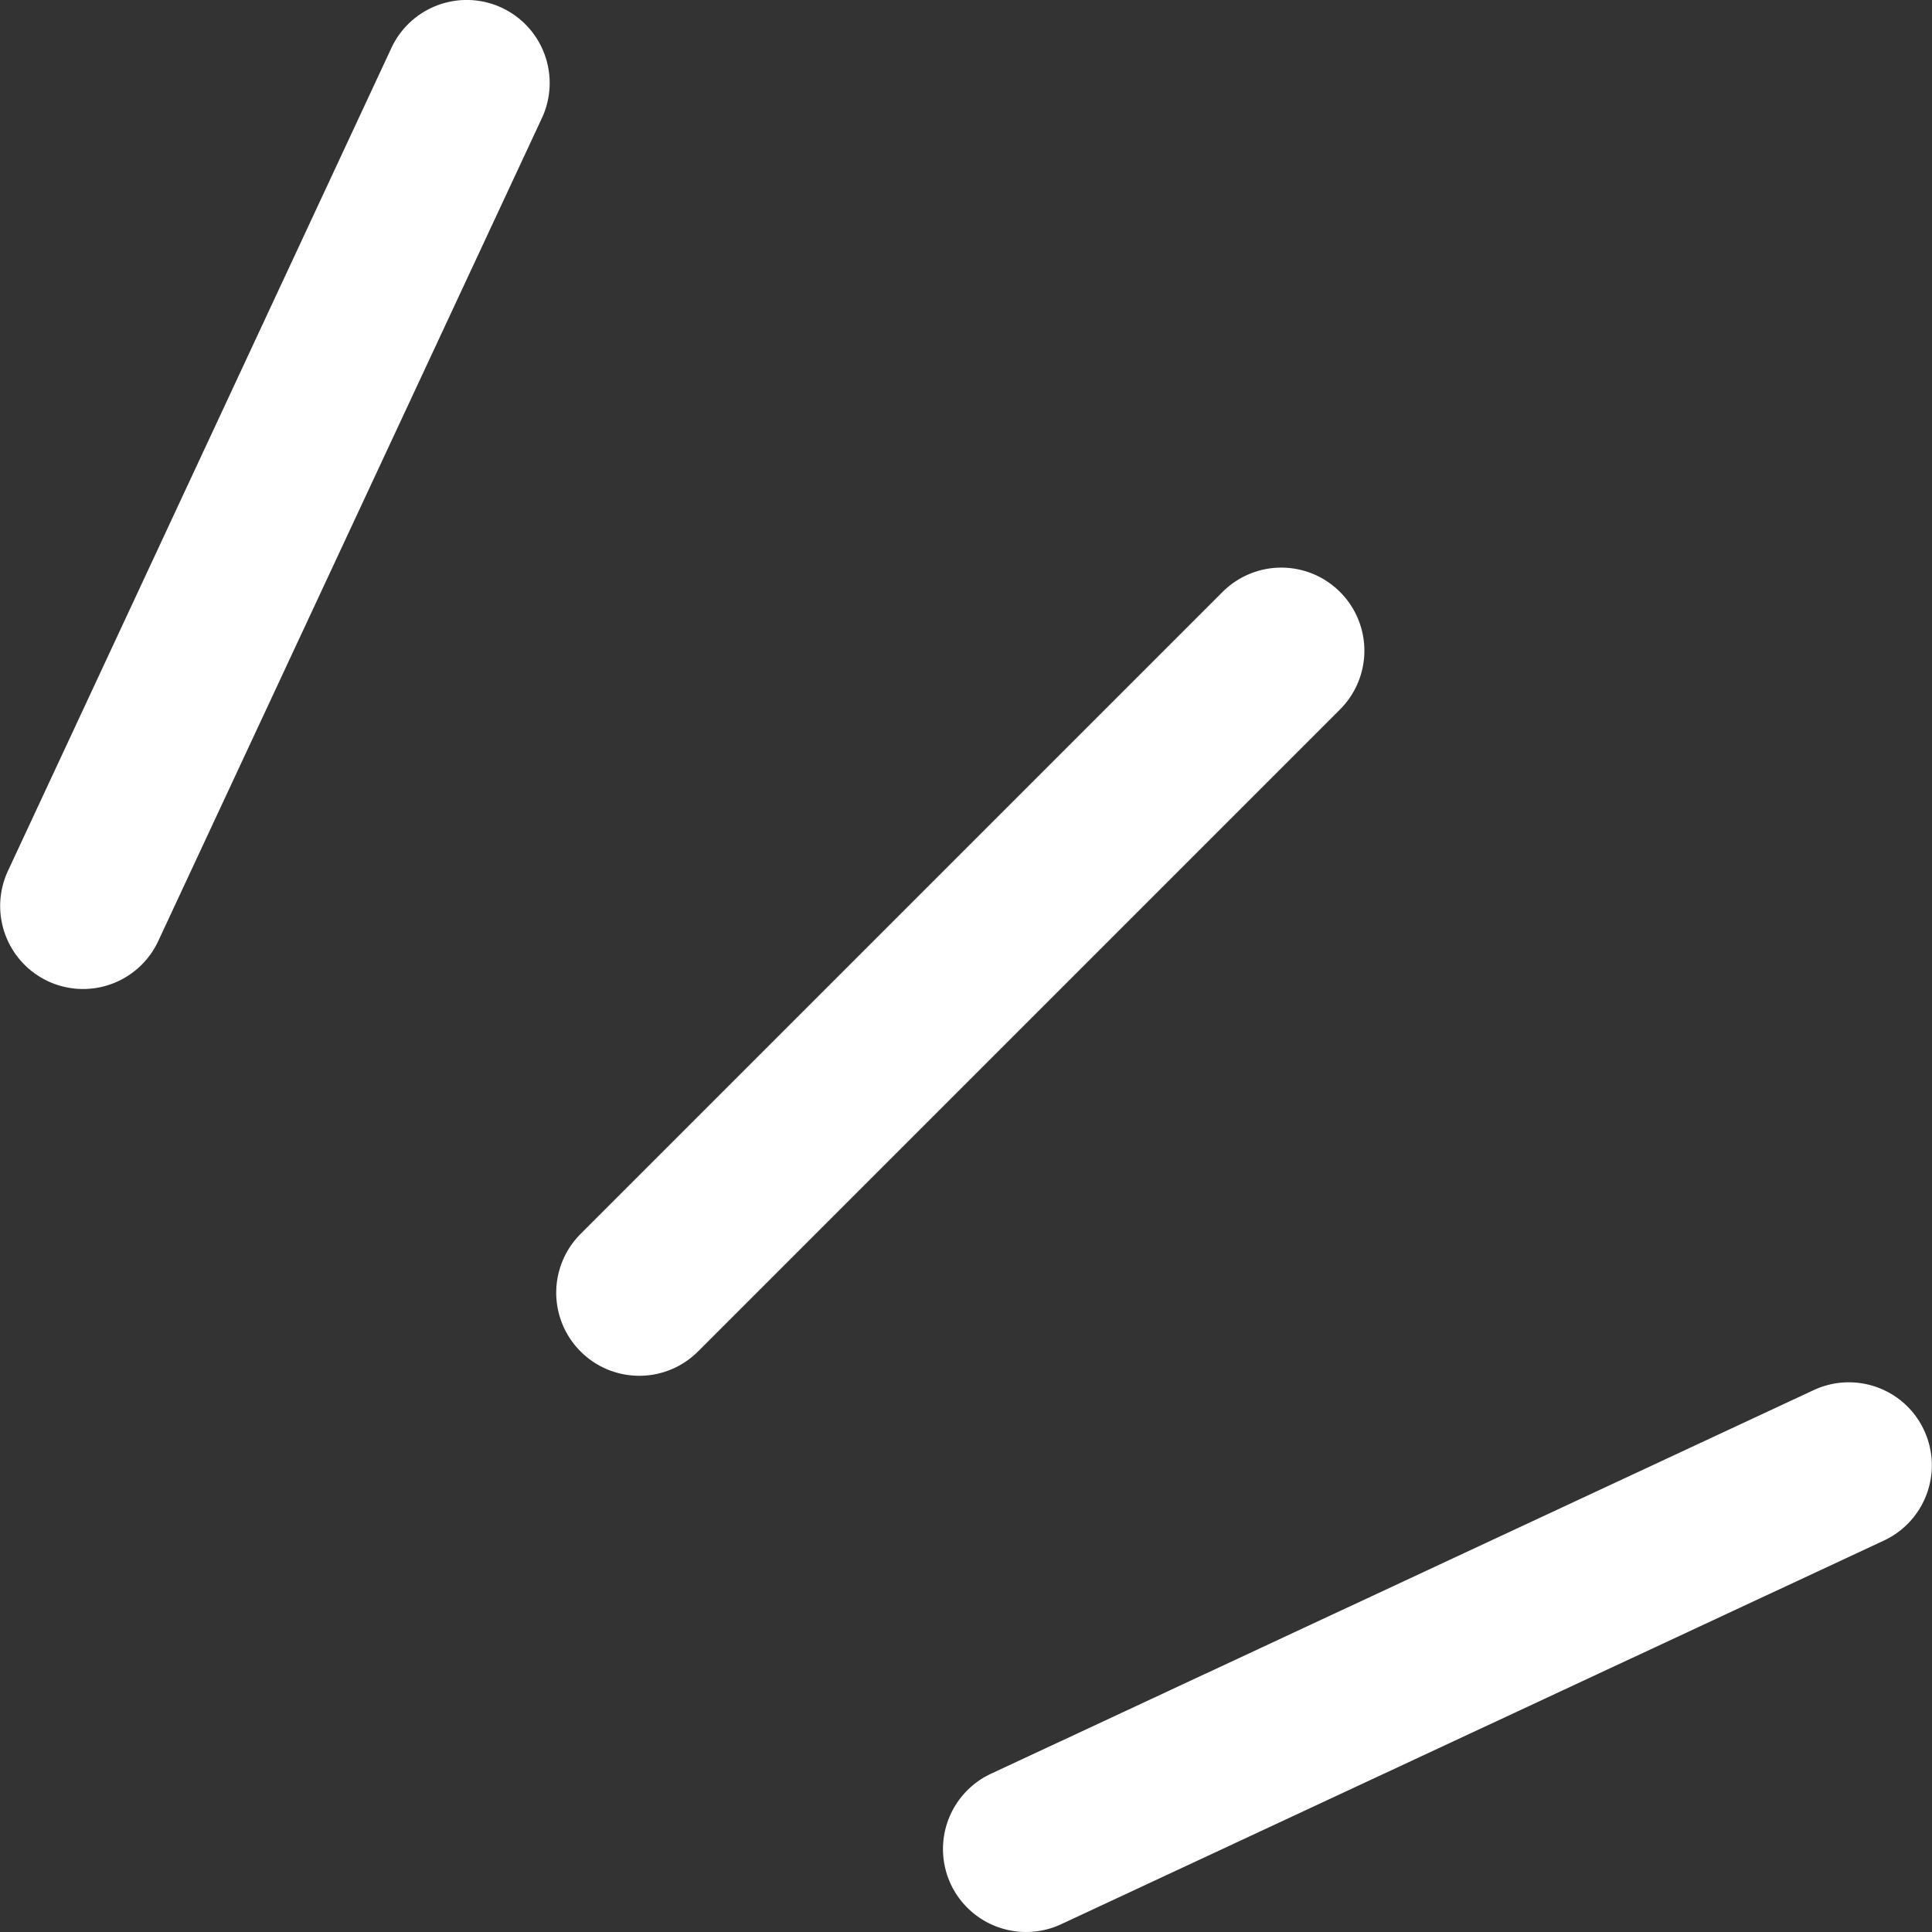 <svg xmlns="http://www.w3.org/2000/svg" viewBox="0 0 100 100"><rect x="0" y="0" width="100" height="100" fill="#333333" stroke="none"/><path d="M69.36 30.64a4.297 4.297 0 0 0-6.08 0L30.05 63.87a4.297 4.297 0 0 0 0 6.08c.84.84 1.94 1.26 3.04 1.26s2.2-.42 3.04-1.26l33.23-33.23a4.297 4.297 0 0 0 0-6.08zM25.97.4a4.3 4.3 0 0 0-5.71 2.08L.41 45.08a4.3 4.3 0 0 0 2.08 5.71 4.29 4.29 0 0 0 5.7-2.08l19.86-42.6A4.3 4.3 0 0 0 25.97.4zM4.3 51.19h.01zm95.29 22.84c-1-2.15-3.55-3.08-5.71-2.08L51.29 91.81a4.3 4.3 0 0 0-2.08 5.71 4.305 4.305 0 0 0 5.71 2.08l42.59-19.86a4.3 4.3 0 0 0 2.08-5.71z" style="fill:#fff" data-name="レイヤー_1"/></svg>